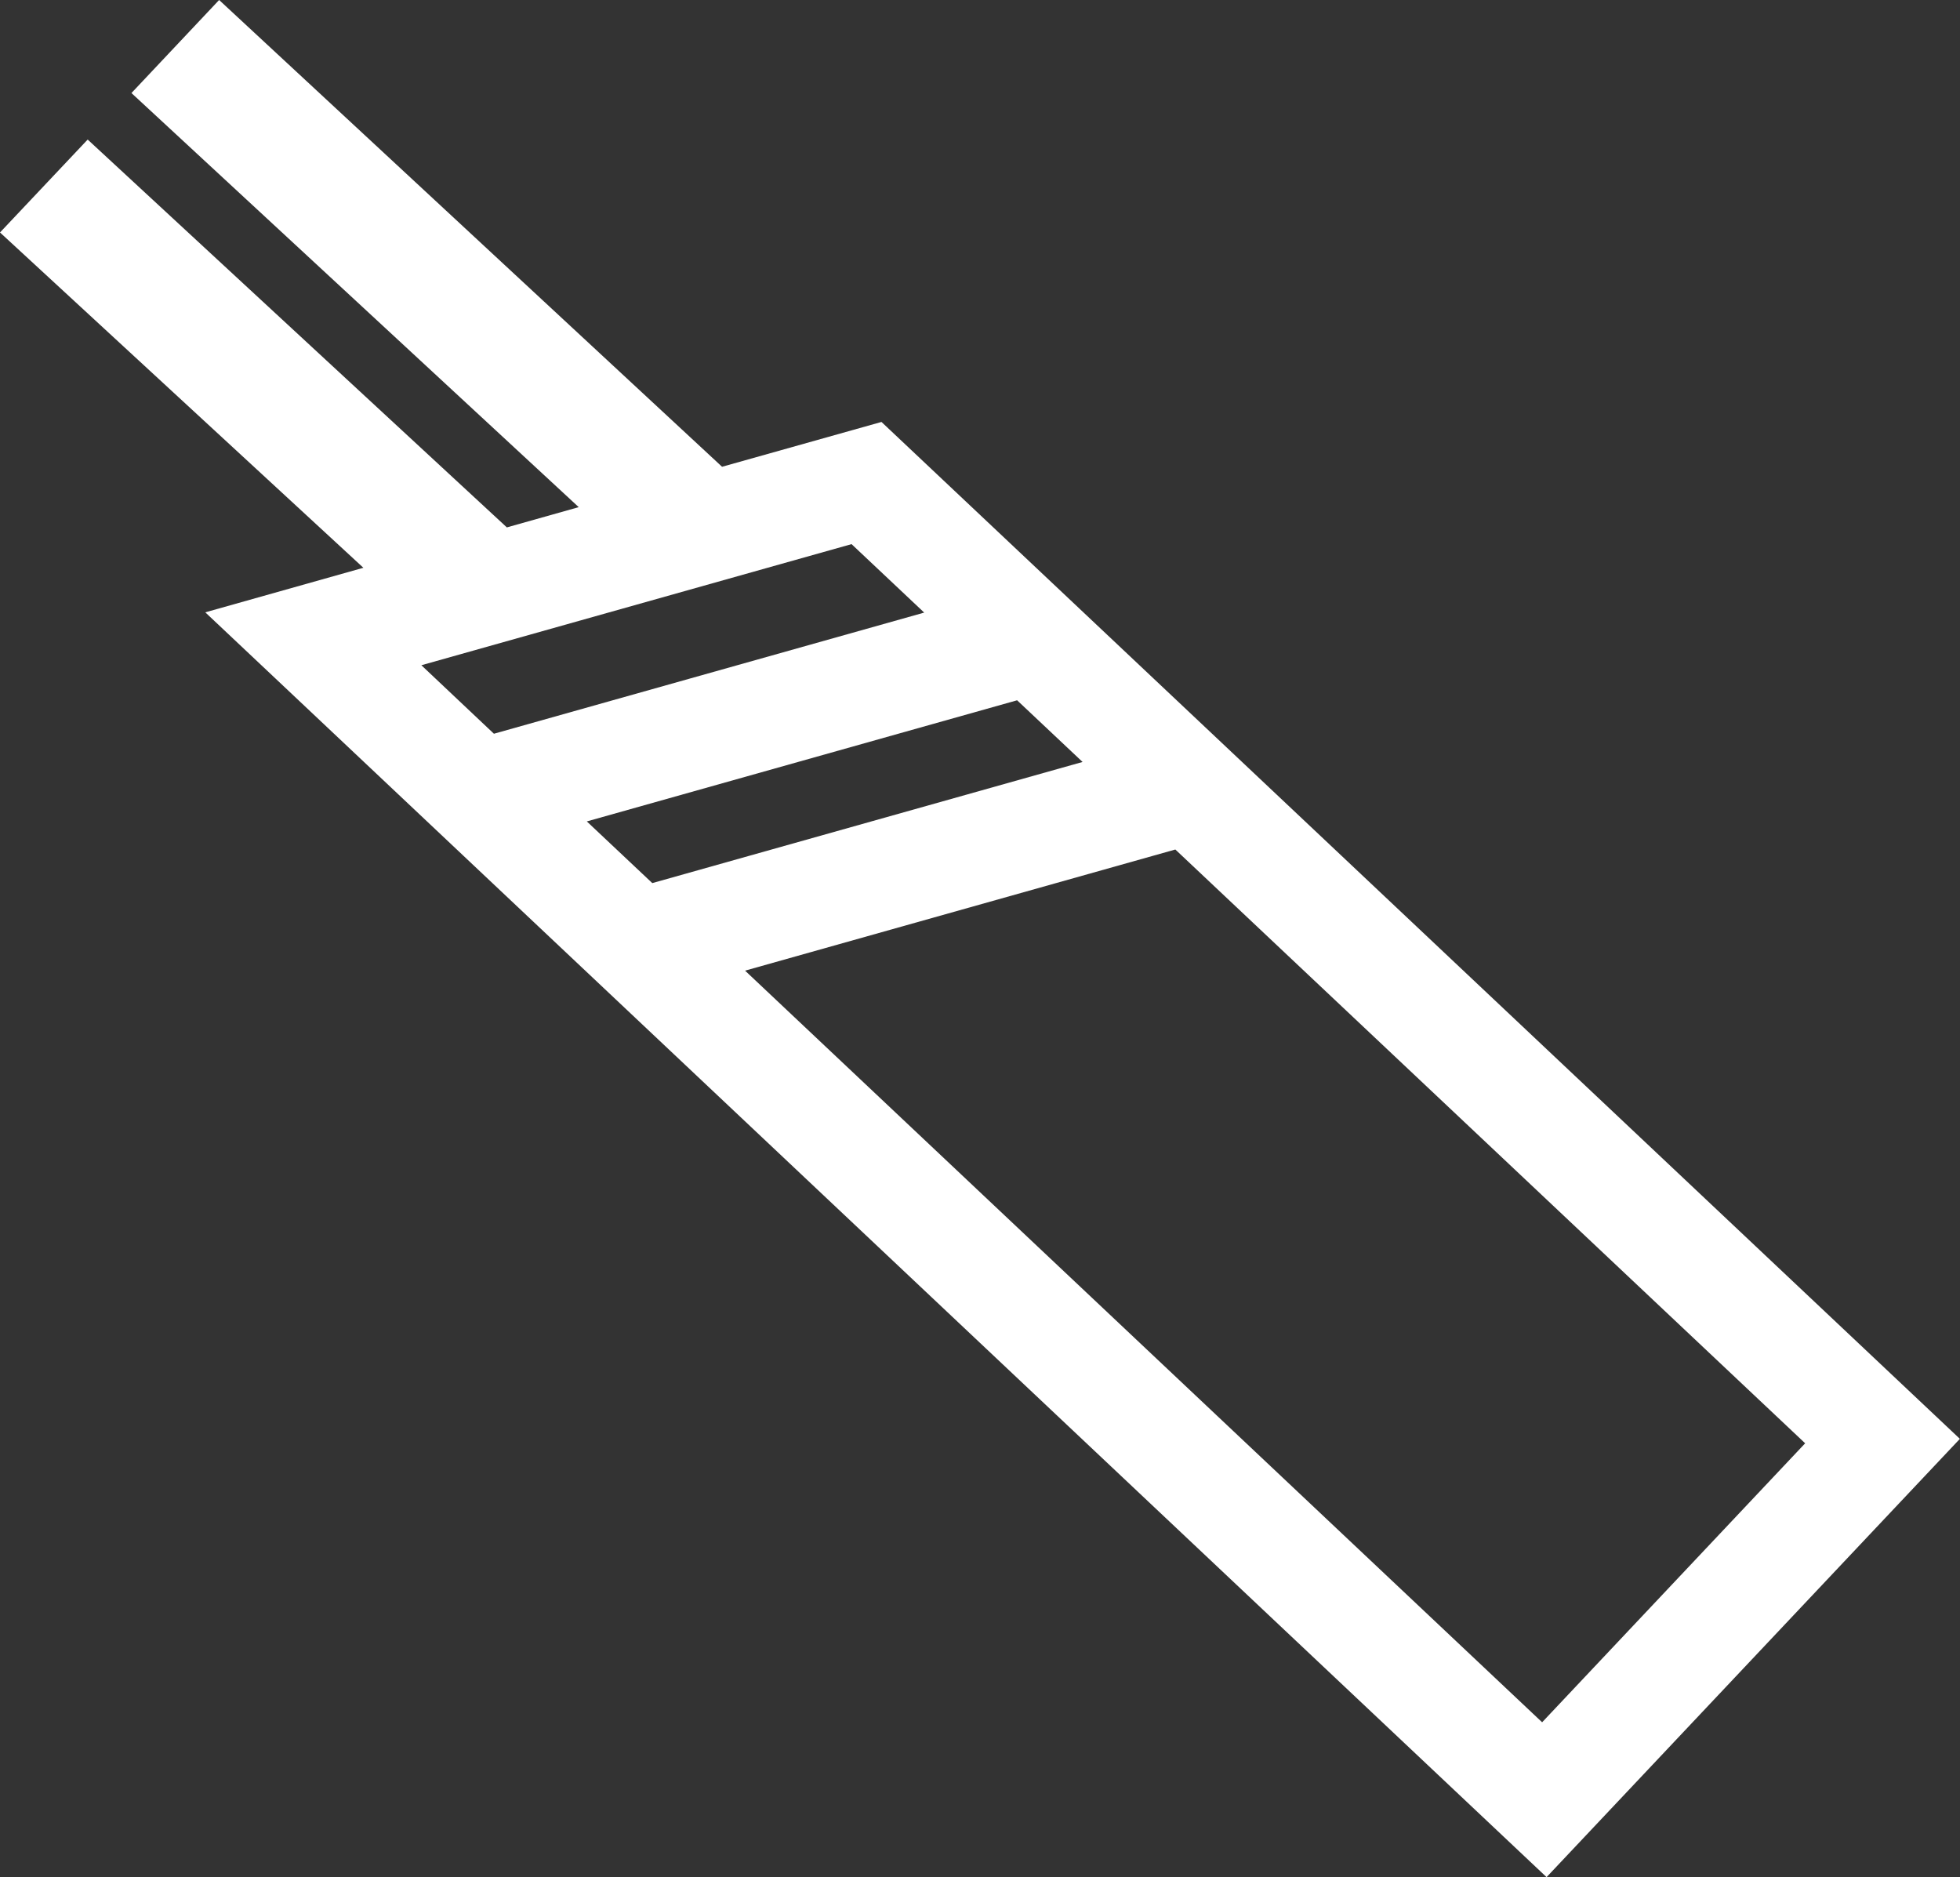 <?xml version="1.0" encoding="UTF-8"?>
<svg id="_レイヤー_2" data-name="レイヤー 2" xmlns="http://www.w3.org/2000/svg" viewBox="0 0 150 143.65">
  <rect x="0" y="0" width="150" height="143.65" fill="#333333" stroke="none"/>
  <defs>
    <style>
      .cls-1 {
        fill: #fff;
        stroke-width: 0px;
      }
    </style>
  </defs>
  <g id="_レイヤー_1-2" data-name="レイヤー 1">
    <path class="cls-1" d="M67.46,32.29l-12.2,3.43L16.77,0l-6.71,7.12,34.23,31.69-5.5,1.55L6.71,10.68,0,17.79l27.81,25.66-12.1,3.41,5.39,5.08,14.38,13.56h0s.01.01.01.01l82.87,78.14,31.63-33.54L67.46,32.29ZM32.24,50.91l32.93-9.27,5.56,5.24-32.93,9.27-5.55-5.24ZM44.91,62.86l32.93-9.27h0s5.01,4.72,5.01,4.72l-32.93,9.27-5-4.71ZM118.02,131.8l-61-57.52,32.93-9.27,48.2,45.44-20.13,21.35Z"/>
  </g>
</svg>